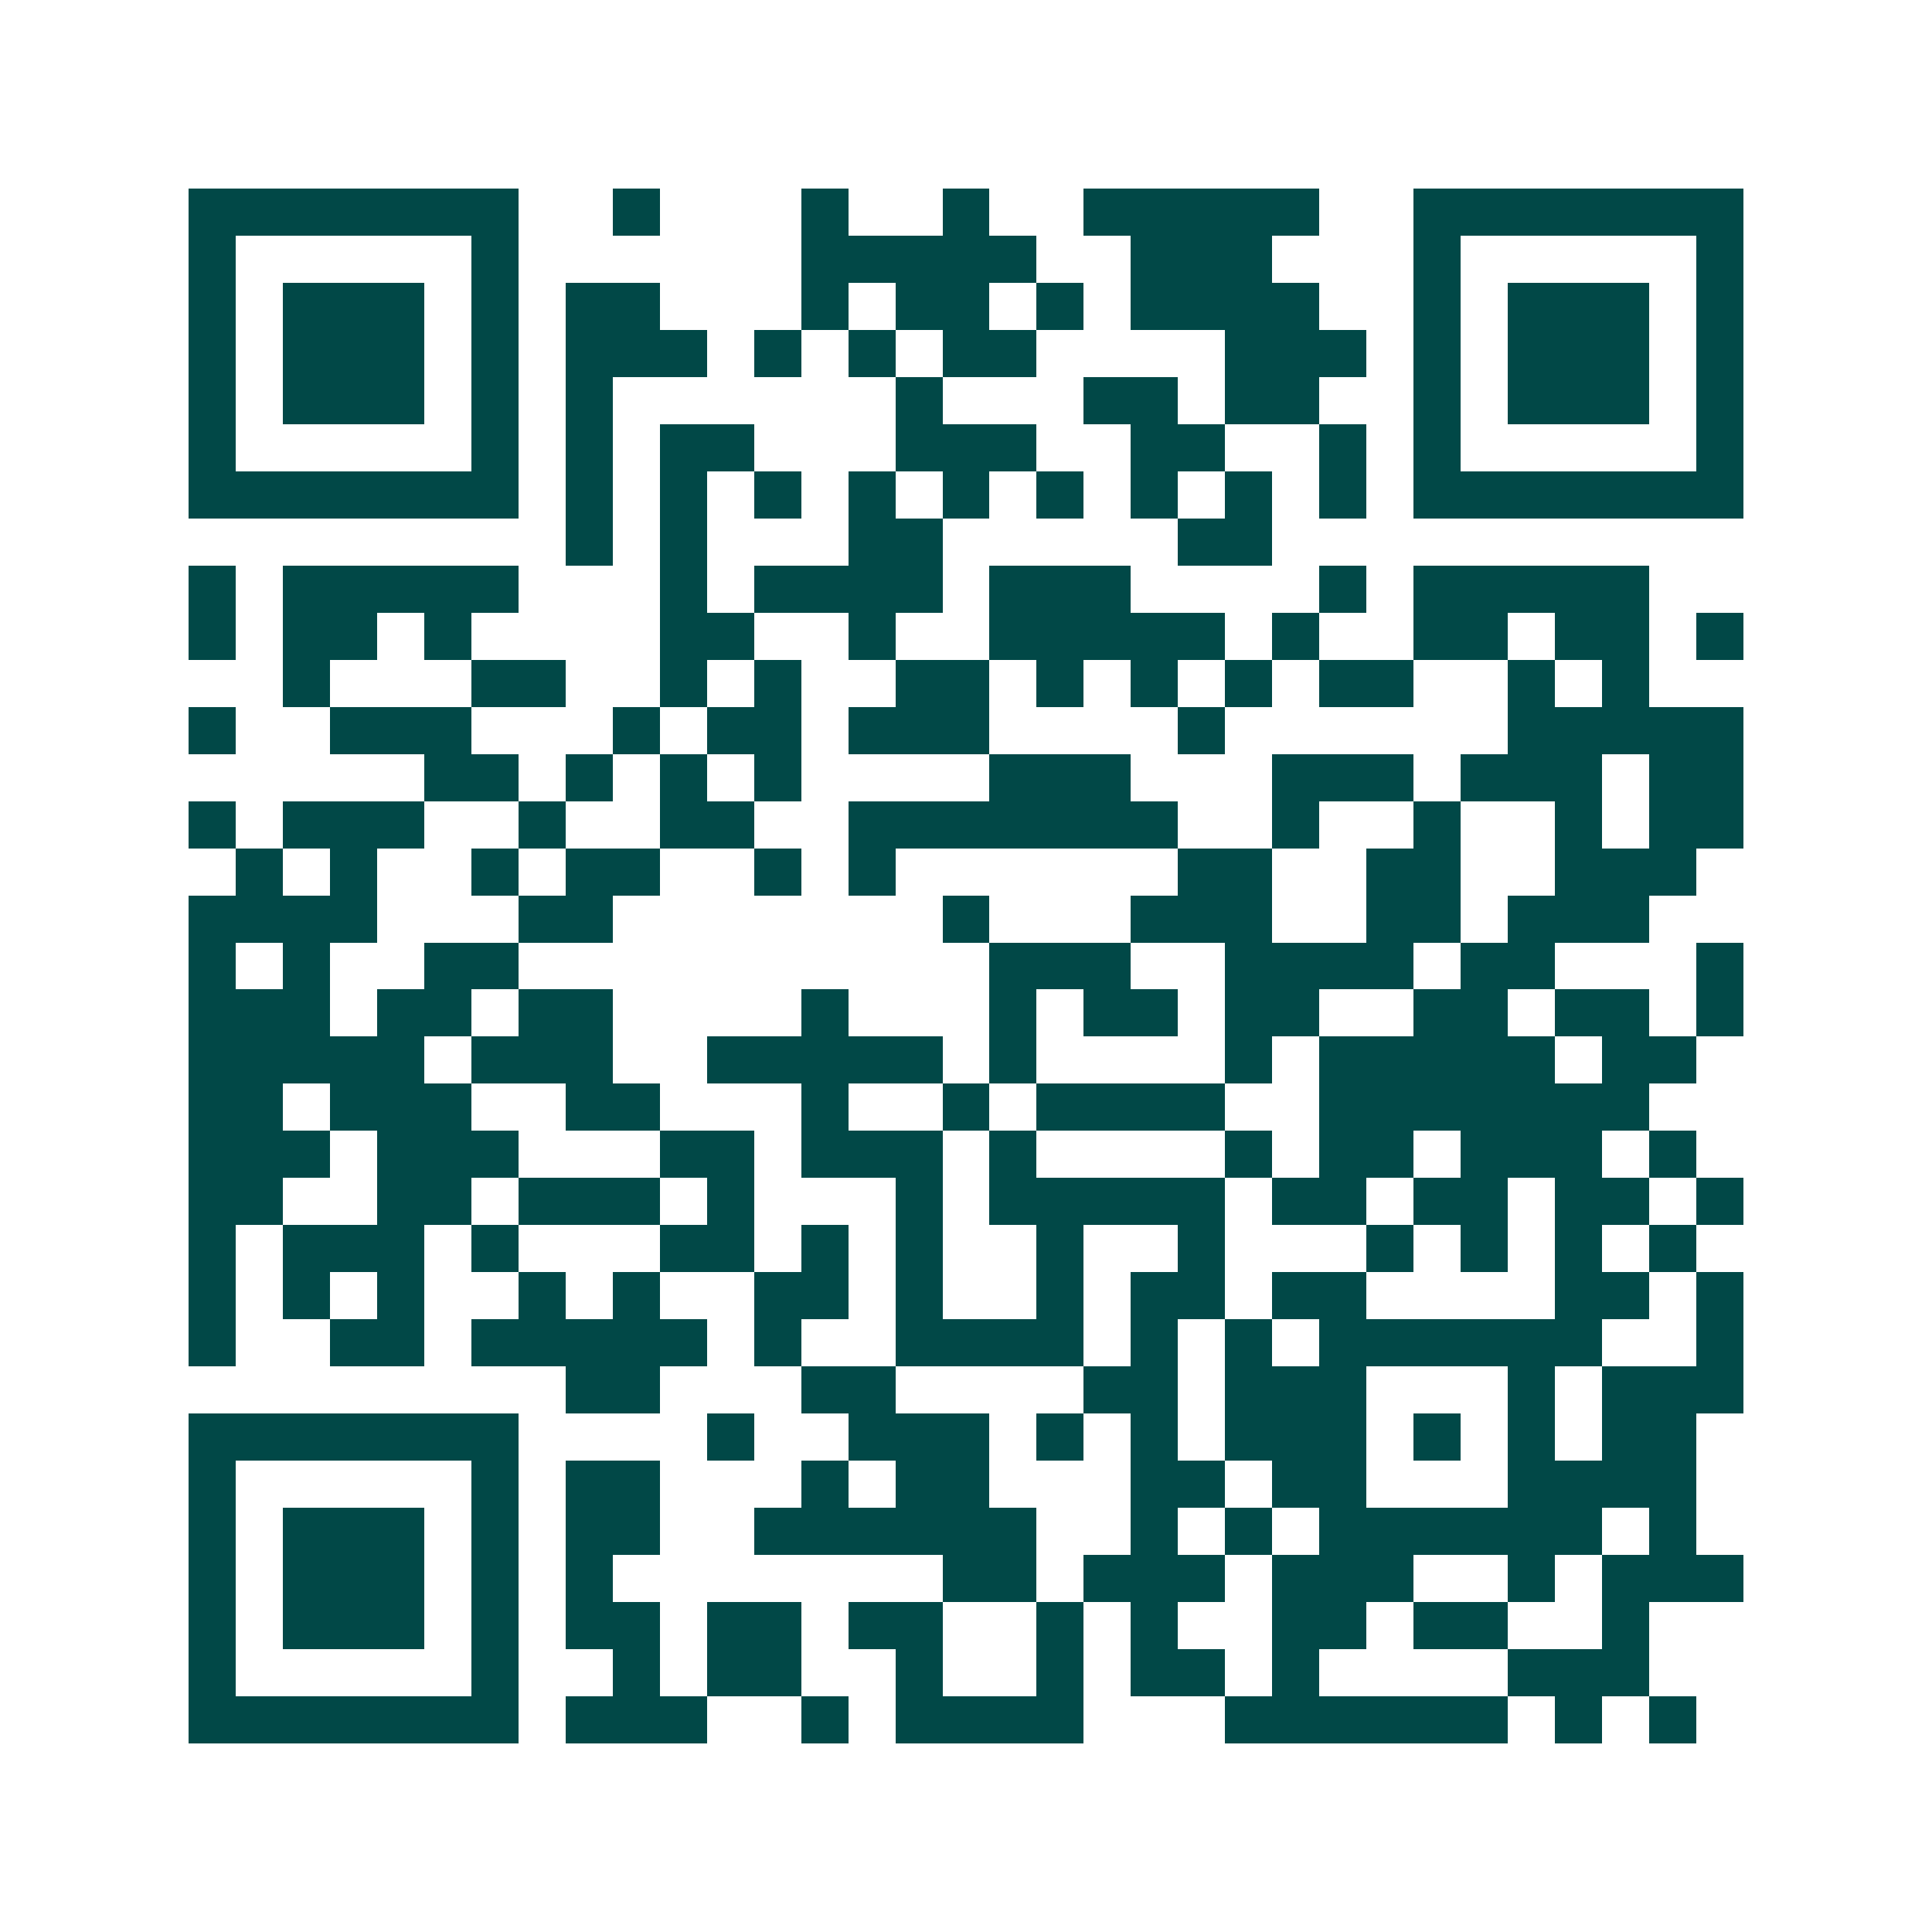 <svg xmlns="http://www.w3.org/2000/svg" width="200" height="200" viewBox="0 0 41 41" shape-rendering="crispEdges"><path fill="#ffffff" d="M0 0h41v41H0z"/><path stroke="#014847" d="M4 4.5h7m2 0h1m3 0h1m2 0h1m2 0h5m2 0h7M4 5.5h1m5 0h1m6 0h5m2 0h3m3 0h1m5 0h1M4 6.5h1m1 0h3m1 0h1m1 0h2m3 0h1m1 0h2m1 0h1m1 0h4m2 0h1m1 0h3m1 0h1M4 7.5h1m1 0h3m1 0h1m1 0h3m1 0h1m1 0h1m1 0h2m4 0h3m1 0h1m1 0h3m1 0h1M4 8.5h1m1 0h3m1 0h1m1 0h1m6 0h1m3 0h2m1 0h2m2 0h1m1 0h3m1 0h1M4 9.5h1m5 0h1m1 0h1m1 0h2m3 0h3m2 0h2m2 0h1m1 0h1m5 0h1M4 10.5h7m1 0h1m1 0h1m1 0h1m1 0h1m1 0h1m1 0h1m1 0h1m1 0h1m1 0h1m1 0h7M12 11.5h1m1 0h1m3 0h2m5 0h2M4 12.5h1m1 0h5m3 0h1m1 0h4m1 0h3m4 0h1m1 0h5M4 13.5h1m1 0h2m1 0h1m4 0h2m2 0h1m2 0h5m1 0h1m2 0h2m1 0h2m1 0h1M6 14.5h1m3 0h2m2 0h1m1 0h1m2 0h2m1 0h1m1 0h1m1 0h1m1 0h2m2 0h1m1 0h1M4 15.5h1m2 0h3m3 0h1m1 0h2m1 0h3m4 0h1m6 0h5M9 16.5h2m1 0h1m1 0h1m1 0h1m4 0h3m3 0h3m1 0h3m1 0h2M4 17.5h1m1 0h3m2 0h1m2 0h2m2 0h7m2 0h1m2 0h1m2 0h1m1 0h2M5 18.5h1m1 0h1m2 0h1m1 0h2m2 0h1m1 0h1m6 0h2m2 0h2m2 0h3M4 19.5h4m3 0h2m7 0h1m3 0h3m2 0h2m1 0h3M4 20.5h1m1 0h1m2 0h2m10 0h3m2 0h4m1 0h2m3 0h1M4 21.5h3m1 0h2m1 0h2m4 0h1m3 0h1m1 0h2m1 0h2m2 0h2m1 0h2m1 0h1M4 22.5h5m1 0h3m2 0h5m1 0h1m4 0h1m1 0h5m1 0h2M4 23.5h2m1 0h3m2 0h2m3 0h1m2 0h1m1 0h4m2 0h7M4 24.5h3m1 0h3m3 0h2m1 0h3m1 0h1m4 0h1m1 0h2m1 0h3m1 0h1M4 25.5h2m2 0h2m1 0h3m1 0h1m3 0h1m1 0h5m1 0h2m1 0h2m1 0h2m1 0h1M4 26.5h1m1 0h3m1 0h1m3 0h2m1 0h1m1 0h1m2 0h1m2 0h1m3 0h1m1 0h1m1 0h1m1 0h1M4 27.5h1m1 0h1m1 0h1m2 0h1m1 0h1m2 0h2m1 0h1m2 0h1m1 0h2m1 0h2m4 0h2m1 0h1M4 28.5h1m2 0h2m1 0h5m1 0h1m2 0h4m1 0h1m1 0h1m1 0h6m2 0h1M12 29.5h2m3 0h2m4 0h2m1 0h3m3 0h1m1 0h3M4 30.5h7m4 0h1m2 0h3m1 0h1m1 0h1m1 0h3m1 0h1m1 0h1m1 0h2M4 31.5h1m5 0h1m1 0h2m3 0h1m1 0h2m3 0h2m1 0h2m3 0h4M4 32.5h1m1 0h3m1 0h1m1 0h2m2 0h6m2 0h1m1 0h1m1 0h6m1 0h1M4 33.5h1m1 0h3m1 0h1m1 0h1m7 0h2m1 0h3m1 0h3m2 0h1m1 0h3M4 34.5h1m1 0h3m1 0h1m1 0h2m1 0h2m1 0h2m2 0h1m1 0h1m2 0h2m1 0h2m2 0h1M4 35.5h1m5 0h1m2 0h1m1 0h2m2 0h1m2 0h1m1 0h2m1 0h1m4 0h3M4 36.5h7m1 0h3m2 0h1m1 0h4m3 0h6m1 0h1m1 0h1"/></svg>
